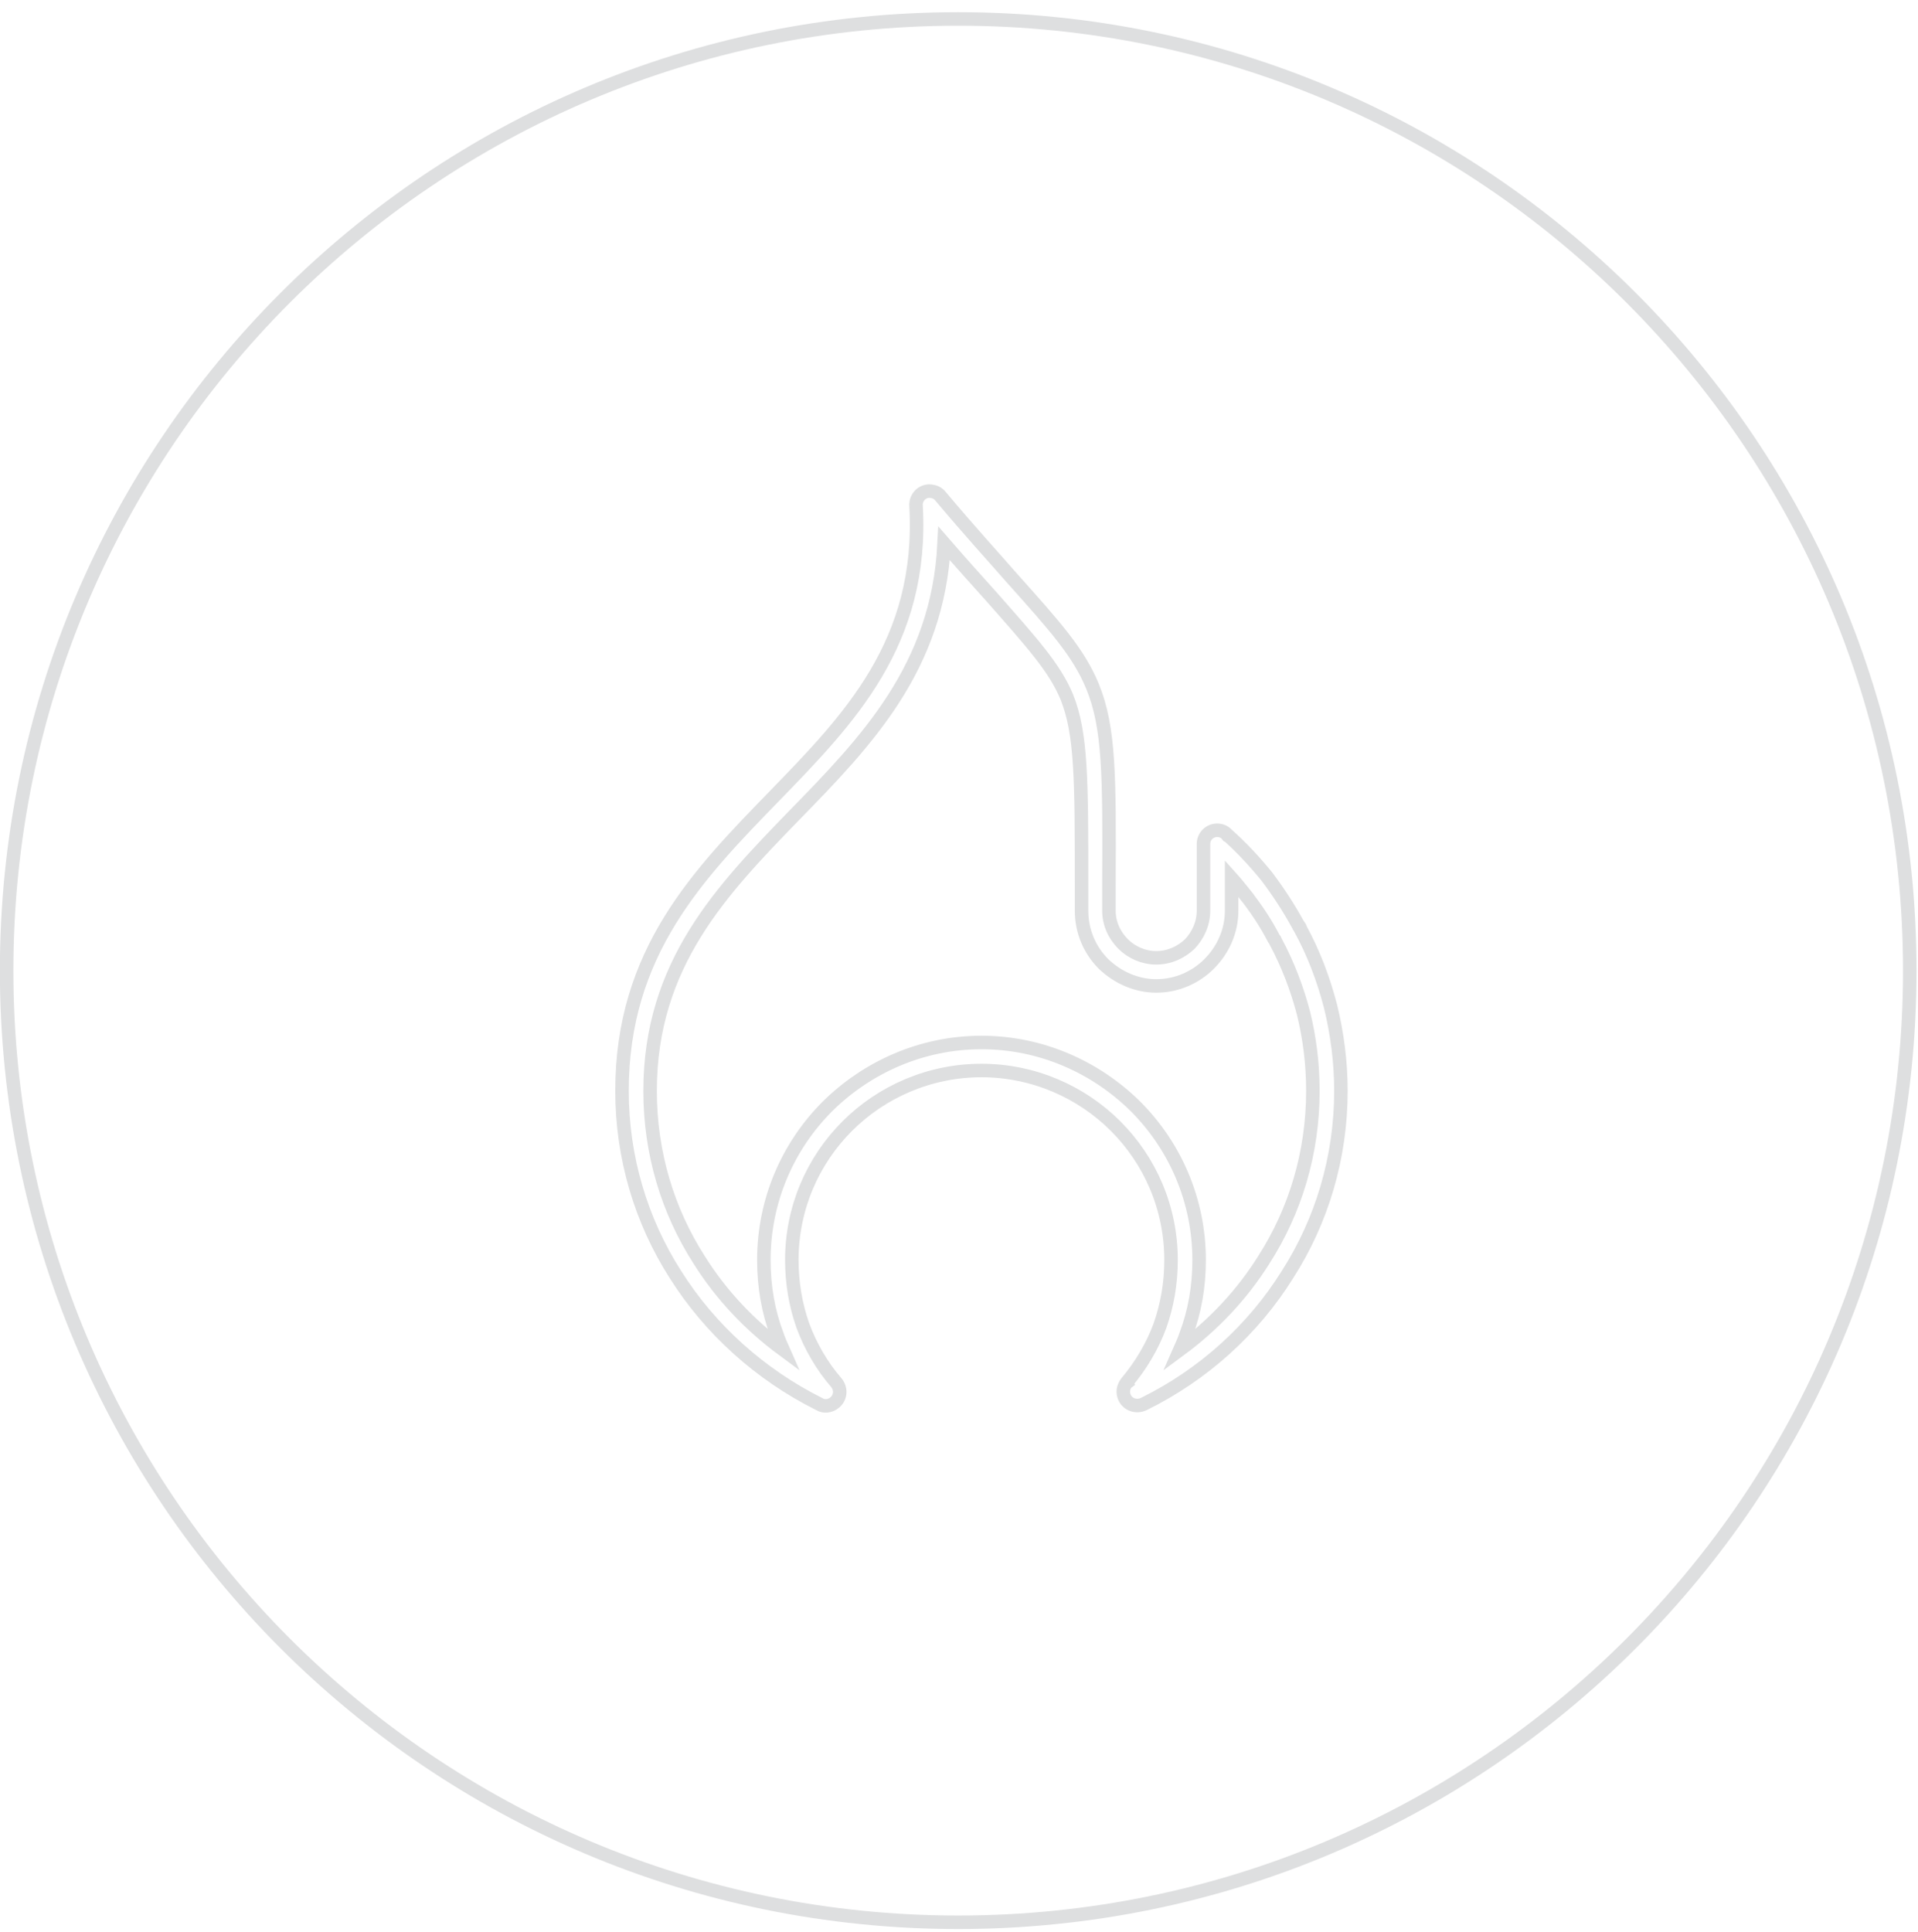 <svg width="142" height="143" viewBox="0 0 142 143" fill="none" xmlns="http://www.w3.org/2000/svg">
<path d="M141.39 71.853C141.39 110.761 109.849 142.303 70.94 142.303C32.032 142.303 0.491 110.761 0.491 71.853C0.491 32.945 32.032 1.403 70.94 1.403C109.849 1.403 141.39 32.945 141.39 71.853Z" stroke="#DEDFE0"/>
<path d="M83.412 102.363C83.493 102.282 83.614 102.161 83.739 102.121L83.412 102.363ZM92.161 66.188C91.834 65.78 91.511 65.372 91.184 65.009V67.411C91.184 68.957 90.534 70.342 89.516 71.36C88.539 72.337 87.155 72.987 85.608 72.987C84.102 72.987 82.718 72.337 81.7 71.36C80.683 70.342 80.073 68.957 80.073 67.411V65.538C80.073 57.766 80.073 54.306 78.975 51.58C78.079 49.425 76.411 47.592 73.44 44.216C72.422 43.077 71.203 41.733 69.899 40.227C69.451 49.425 64.121 54.915 58.792 60.369C53.463 65.864 48.13 71.355 48.13 80.755C48.13 85.353 49.434 89.625 51.751 93.246C53.378 95.85 55.494 98.087 57.977 99.92C57.815 99.553 57.65 99.19 57.529 98.822C56.879 97.114 56.552 95.241 56.552 93.287C56.552 88.85 58.34 84.824 61.271 81.894C64.203 79.003 68.228 77.174 72.665 77.174C77.102 77.174 81.127 79.007 84.058 81.894C86.989 84.825 88.777 88.85 88.777 93.287C88.777 95.241 88.45 97.11 87.8 98.822C87.679 99.19 87.514 99.553 87.352 99.92C89.835 98.087 91.951 95.85 93.578 93.246C95.895 89.625 97.199 85.353 97.199 80.755C97.199 78.76 96.957 76.846 96.509 75.017C96.02 73.144 95.33 71.356 94.434 69.688C94.393 69.608 94.393 69.567 94.353 69.527L94.313 69.487C93.703 68.307 92.968 67.209 92.157 66.192L92.161 66.188ZM90.857 61.791C91.915 62.728 92.892 63.785 93.788 64.884C94.644 66.022 95.415 67.201 96.106 68.465C96.146 68.505 96.186 68.546 96.186 68.586C96.227 68.626 96.267 68.667 96.267 68.747C97.244 70.536 97.975 72.45 98.504 74.485C98.992 76.479 99.275 78.595 99.275 80.751C99.275 85.717 97.85 90.396 95.326 94.34C92.763 98.45 89.06 101.785 84.664 103.945C84.135 104.187 83.526 103.986 83.279 103.497C83.077 103.089 83.158 102.681 83.4 102.359C84.458 101.099 85.314 99.674 85.883 98.127C86.412 96.621 86.699 94.994 86.699 93.286C86.699 89.423 85.153 85.922 82.589 83.358C80.065 80.835 76.525 79.248 72.661 79.248C68.797 79.248 65.256 80.835 62.733 83.358C60.169 85.922 58.623 89.423 58.623 93.286C58.623 94.994 58.909 96.621 59.438 98.127C60.008 99.674 60.863 101.139 61.921 102.359C62.289 102.806 62.248 103.457 61.8 103.824C61.473 104.111 60.985 104.151 60.662 103.945C56.265 101.749 52.563 98.41 49.999 94.34C47.476 90.391 46.051 85.712 46.051 80.751C46.051 70.496 51.707 64.718 57.323 58.94C62.858 53.243 68.389 47.588 67.82 37.453C67.779 36.884 68.187 36.395 68.756 36.355C69.124 36.355 69.447 36.476 69.653 36.763C71.809 39.326 73.561 41.24 74.982 42.867C78.115 46.368 79.863 48.322 80.881 50.801C82.14 53.853 82.14 57.475 82.1 65.533V67.407C82.1 68.384 82.508 69.239 83.158 69.89C83.767 70.499 84.664 70.907 85.6 70.907C86.577 70.907 87.433 70.499 88.083 69.89C88.693 69.239 89.101 68.384 89.101 67.407V62.481C89.101 61.912 89.549 61.464 90.118 61.464C90.405 61.464 90.687 61.585 90.849 61.791H90.857Z" stroke="#DEDFE0"/>
</svg>
